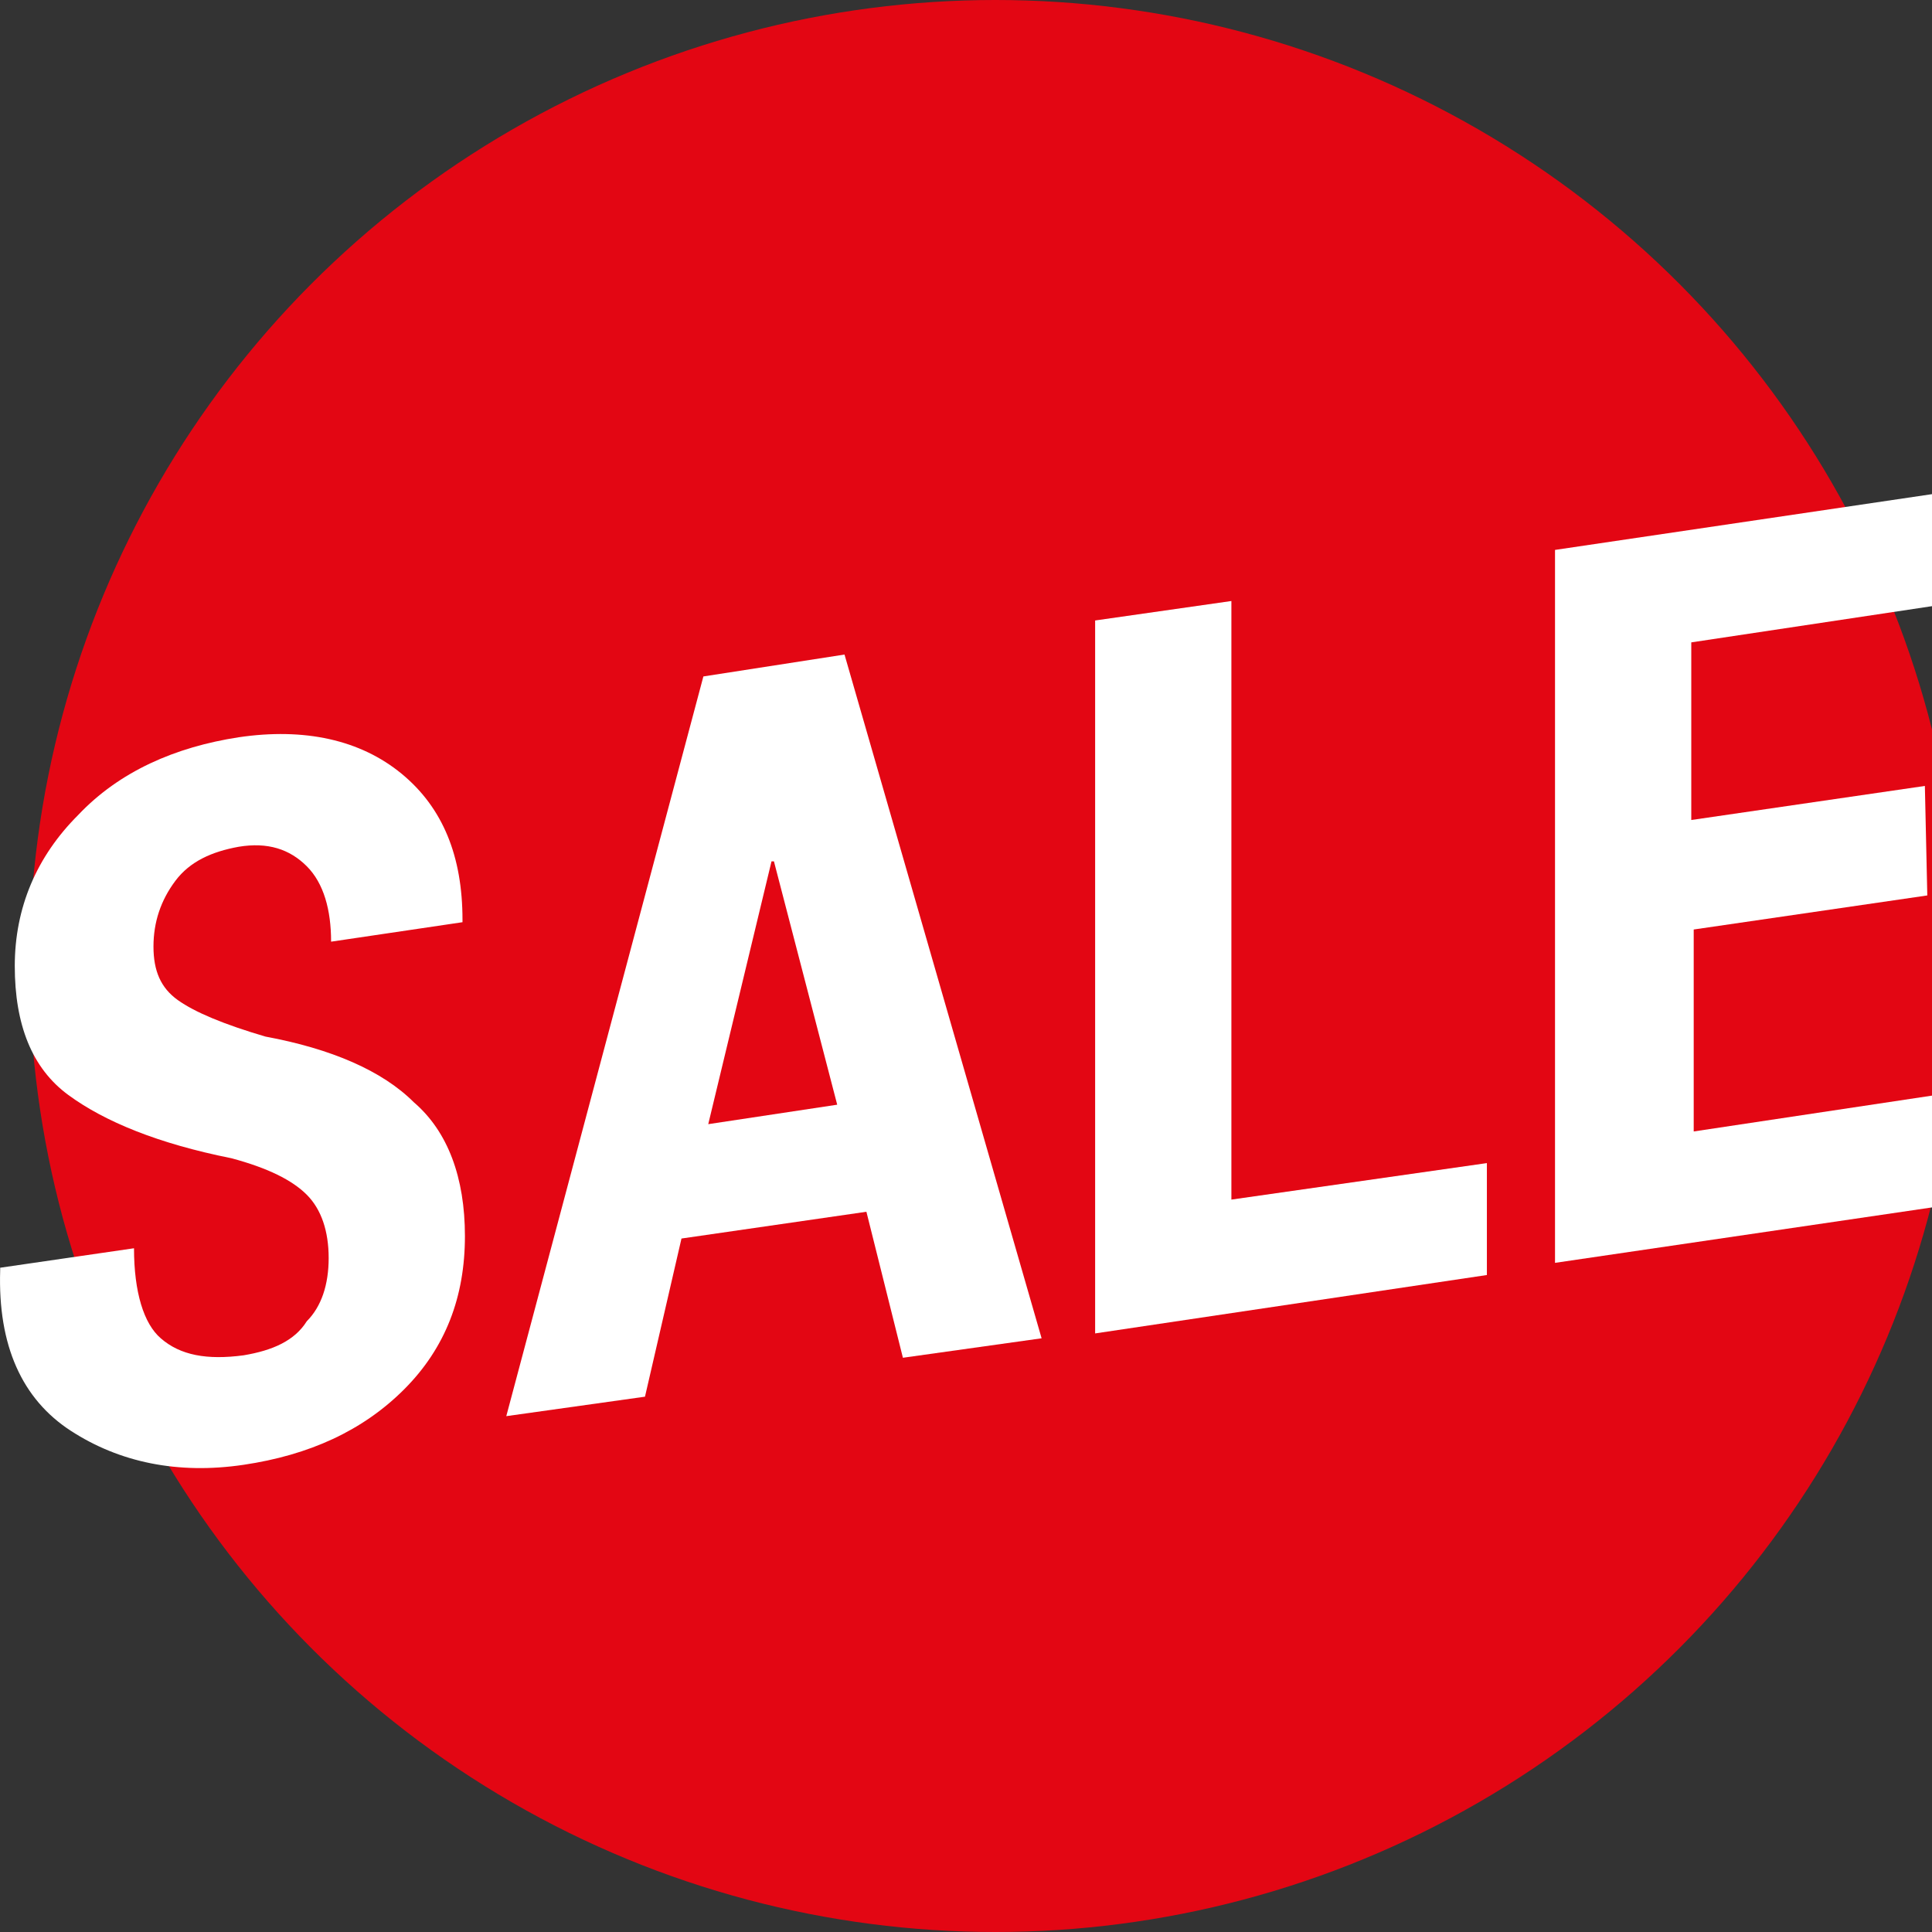 <svg xmlns="http://www.w3.org/2000/svg" height="79.4" width="79.4" xml:space="preserve" y="0" x="0" id="Слой_1" version="1.1"><rect width="100%" height="100%" fill="#333333" stroke="none"/><style id="style2" type="text/css">.st1{fill:#fff}</style><circle id="circle4" r="39.7" cy="39.7" cx="40.907" fill="#e30613"/><g transform="translate(-12.093 -13.5)" id="g14"><path id="path6" d="M25.6 65.2c0-1.1-.3-2-.9-2.6-.6-.6-1.6-1.1-3.1-1.5-3-.6-5.2-1.5-6.7-2.6s-2.2-2.9-2.2-5.3.9-4.5 2.6-6.2c1.7-1.8 4-2.8 6.6-3.2 2.7-.4 5 .1 6.7 1.5 1.7 1.4 2.5 3.4 2.5 6v.1l-5.4.8c0-1.3-.3-2.4-1-3.1-.7-.7-1.6-1-2.8-.8-1.1.2-2 .6-2.6 1.4-.6.8-.9 1.7-.9 2.7 0 1 .3 1.7 1 2.2.7.5 1.9 1 3.6 1.5 2.7.5 4.8 1.4 6.1 2.7 1.4 1.2 2.1 3.1 2.1 5.5 0 2.5-.8 4.6-2.5 6.3-1.7 1.7-3.9 2.7-6.6 3.1-2.7.4-5.1-.1-7.1-1.4-2-1.3-3-3.5-2.9-6.6v-.1l5.5-.8c0 1.8.4 3.1 1.1 3.7.8.7 1.9.9 3.4.7 1.2-.2 2.1-.6 2.6-1.4.6-.6.9-1.5.9-2.6z" class="st1"/><path id="path8" d="M47.7 63.3l-7.6 1.1-1.5 6.5-5.7.8L41 41.3l5.8-.9 8.1 28.1-5.7.8zm-6.5-3.6l5.3-.8-2.6-10h-.1z" class="st1"/><path id="path10" d="M62.7 62.8l10.5-1.5v4.6l-16.1 2.4V39l5.6-.8z" class="st1"/><path id="path12" d="M91.3 50.3l-9.6 1.4V60L93 58.3v4.6l-17 2.5V36.1l16.9-2.5v4.6l-11.3 1.7v7.3l9.6-1.4z" class="st1"/></g></svg>